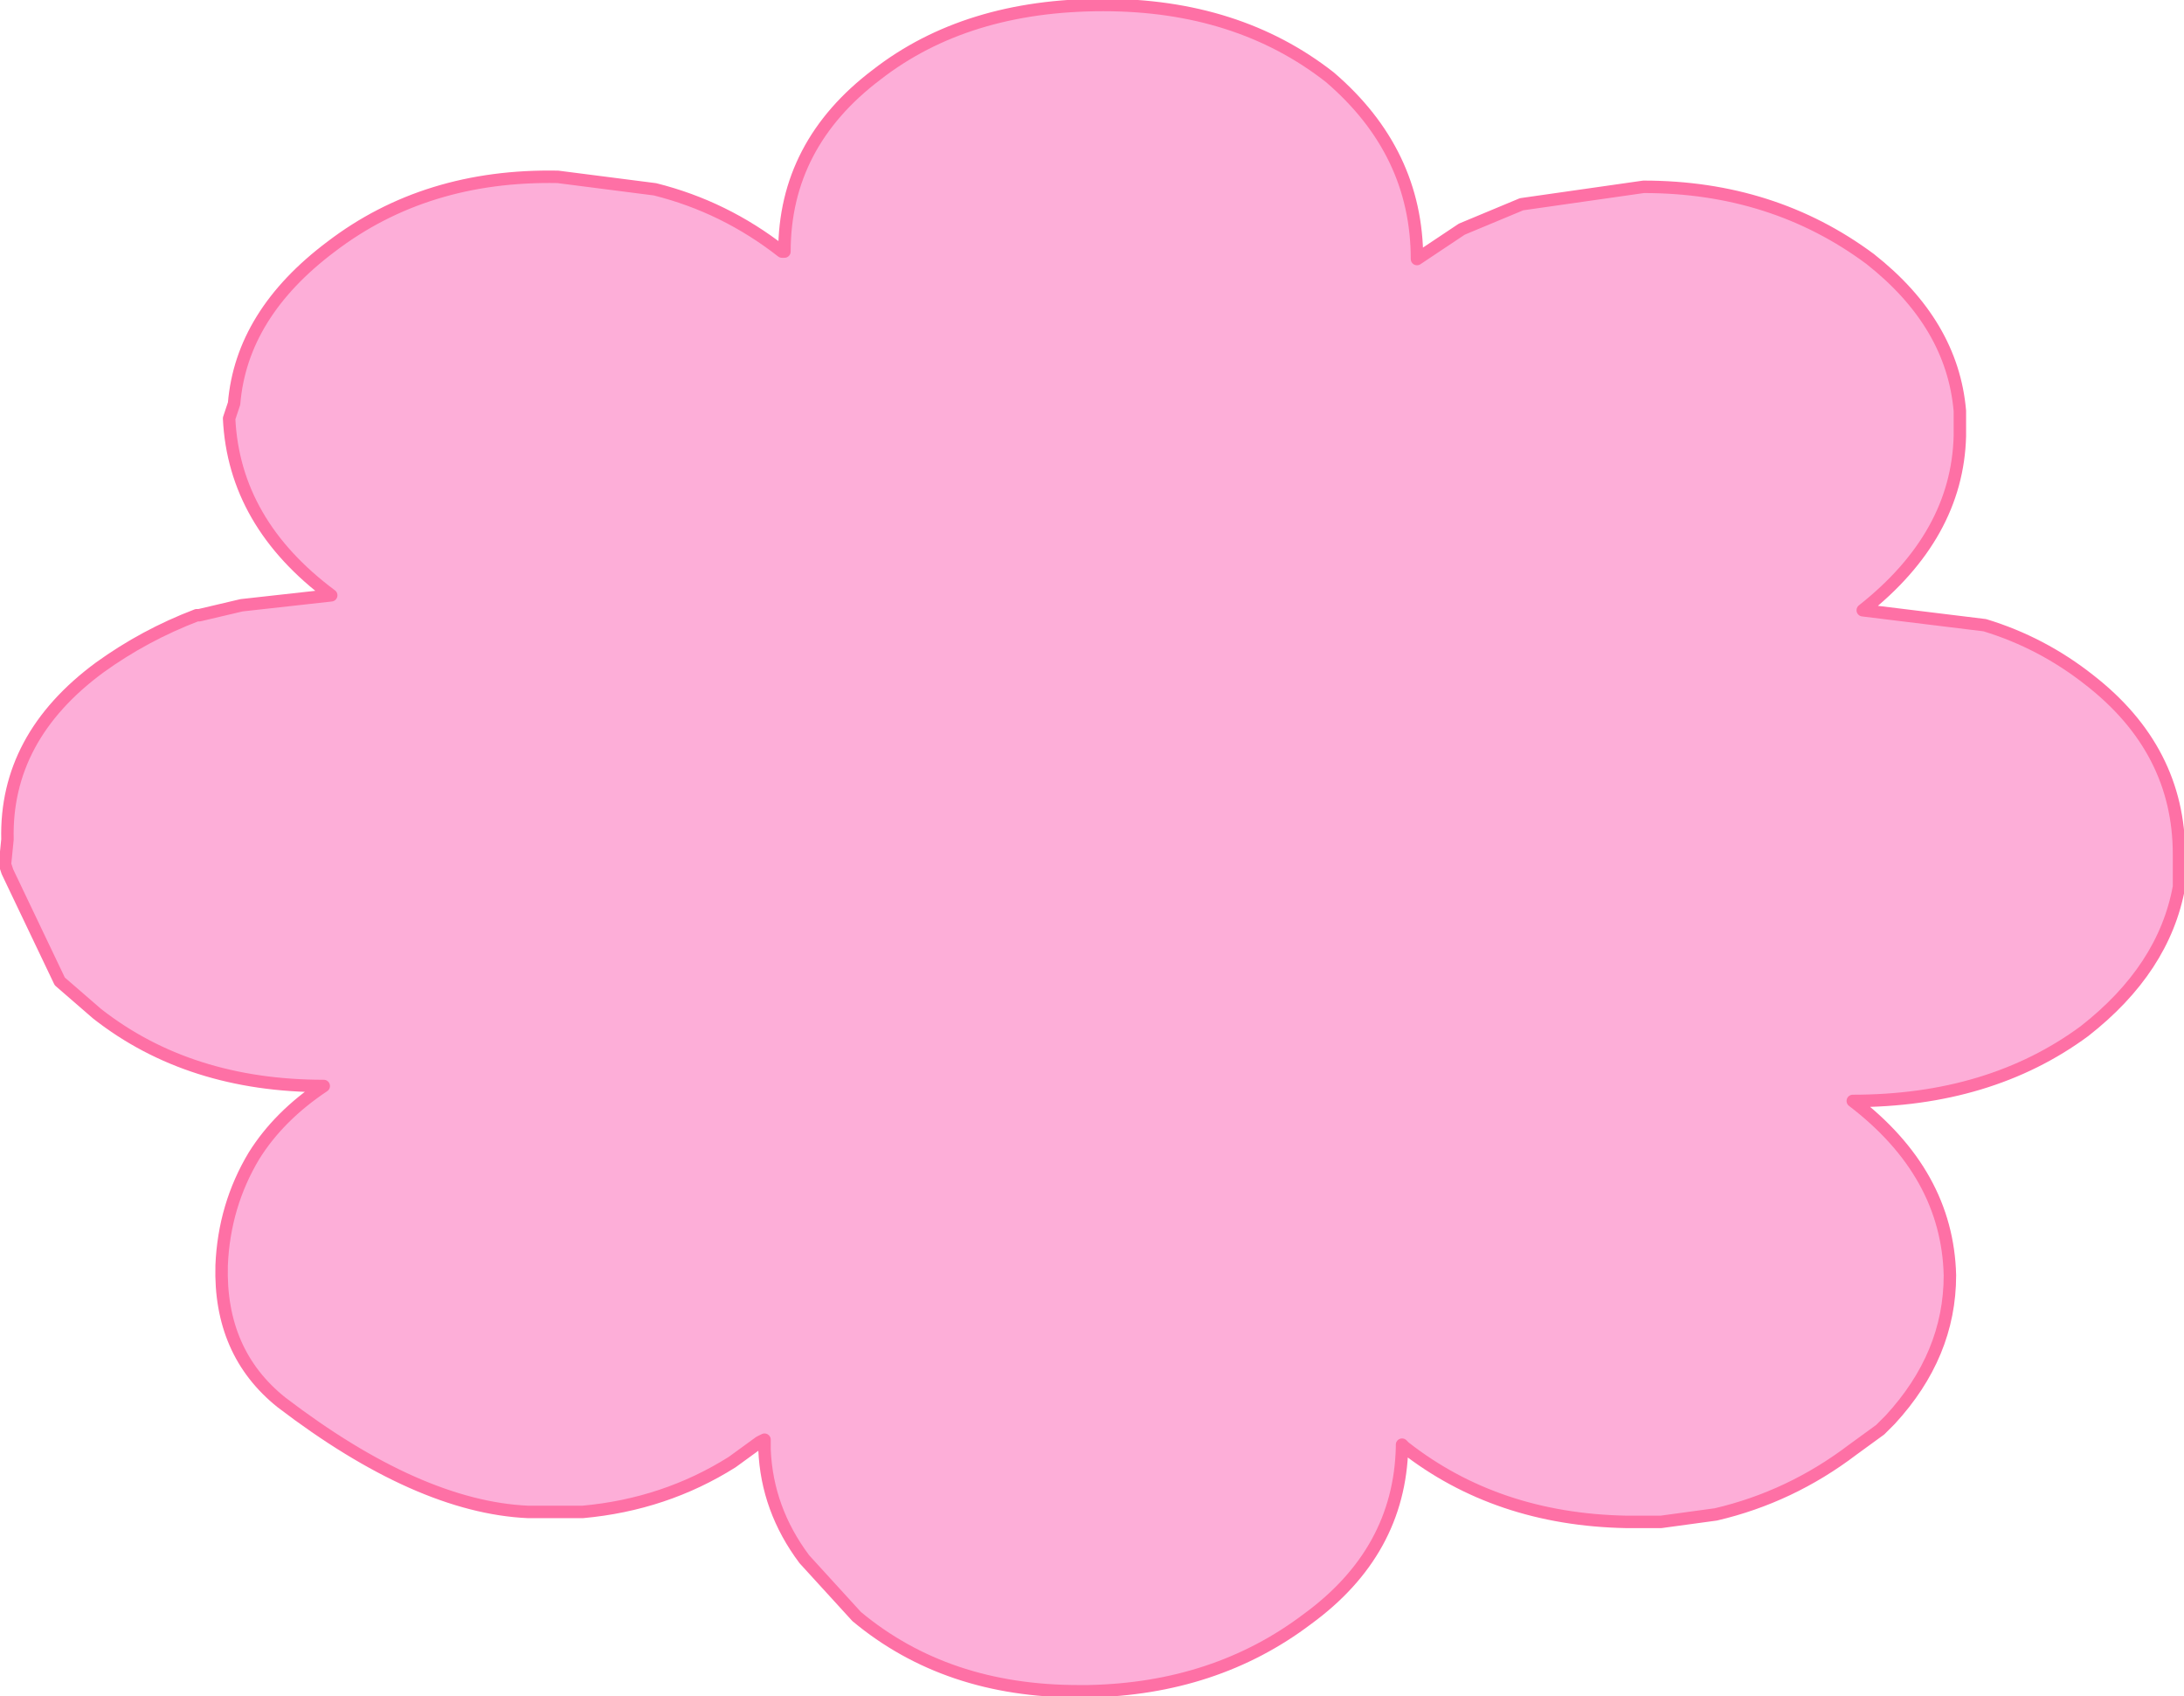 <?xml version="1.0" encoding="UTF-8" standalone="no"?>
<svg xmlns:xlink="http://www.w3.org/1999/xlink" height="34.05px" width="43.85px" xmlns="http://www.w3.org/2000/svg">
  <g transform="matrix(1.0, 0.0, 0.0, 1.0, -80.05, 169.35)">
    <path d="M121.9 -148.65 Q120.0 -147.25 117.25 -147.25 119.15 -145.8 119.2 -143.75 119.2 -142.15 118.0 -140.85 L117.8 -140.65 117.25 -140.25 Q116.0 -139.3 114.5 -138.95 L113.4 -138.8 112.7 -138.8 Q110.1 -138.85 108.25 -140.3 L108.2 -140.35 108.2 -140.3 Q108.15 -138.2 106.3 -136.85 104.45 -135.45 101.9 -135.4 L101.7 -135.4 Q99.05 -135.4 97.25 -136.9 L96.2 -138.05 Q95.45 -139.05 95.4 -140.25 L95.4 -140.45 95.3 -140.4 94.75 -140.0 Q93.4 -139.15 91.75 -139.0 L90.95 -139.0 90.65 -139.0 Q88.45 -139.1 85.7 -141.2 84.45 -142.2 84.5 -143.95 84.55 -145.15 85.15 -146.15 85.65 -146.95 86.55 -147.55 83.85 -147.55 82.0 -149.0 L81.25 -149.65 80.2 -151.85 80.15 -152.0 80.2 -152.5 Q80.15 -154.55 82.05 -155.95 82.95 -156.6 84.0 -157.0 L84.05 -157.0 84.9 -157.2 86.7 -157.4 Q84.75 -158.85 84.65 -160.95 L84.75 -161.25 Q84.9 -163.05 86.7 -164.4 88.6 -165.85 91.25 -165.8 L93.2 -165.55 Q94.6 -165.2 95.75 -164.3 L95.8 -164.3 Q95.8 -166.45 97.65 -167.85 99.45 -169.25 102.2 -169.25 104.9 -169.25 106.75 -167.8 108.5 -166.3 108.5 -164.15 L109.4 -164.75 110.6 -165.25 113.05 -165.6 Q115.65 -165.6 117.6 -164.15 119.25 -162.85 119.4 -161.1 L119.4 -160.6 Q119.35 -158.6 117.45 -157.1 L119.9 -156.8 Q121.05 -156.45 122.0 -155.7 123.8 -154.3 123.8 -152.2 L123.8 -151.55 Q123.5 -149.9 121.9 -148.65" fill="#fdaed8" fill-rule="evenodd" stroke="none"/>
    <path d="M121.9 -148.65 Q120.0 -147.25 117.25 -147.25 119.15 -145.8 119.2 -143.75 119.2 -142.15 118.0 -140.85 L117.8 -140.65 117.25 -140.25 Q116.0 -139.3 114.5 -138.95 L113.4 -138.8 112.7 -138.8 Q110.1 -138.85 108.25 -140.3 L108.2 -140.35 108.2 -140.3 Q108.15 -138.2 106.3 -136.85 104.45 -135.45 101.9 -135.4 L101.7 -135.4 Q99.05 -135.4 97.25 -136.9 L96.2 -138.05 Q95.45 -139.05 95.4 -140.25 L95.4 -140.45 95.3 -140.4 94.75 -140.0 Q93.4 -139.15 91.75 -139.0 L90.95 -139.0 90.65 -139.0 Q88.45 -139.1 85.7 -141.2 84.45 -142.2 84.5 -143.95 84.55 -145.15 85.15 -146.15 85.65 -146.95 86.55 -147.55 83.85 -147.55 82.0 -149.0 L81.25 -149.65 80.2 -151.85 80.15 -152.0 80.2 -152.5 Q80.15 -154.55 82.05 -155.95 82.95 -156.6 84.0 -157.0 L84.05 -157.0 84.9 -157.2 86.7 -157.4 Q84.75 -158.85 84.65 -160.95 L84.75 -161.25 Q84.9 -163.05 86.7 -164.4 88.6 -165.85 91.25 -165.8 L93.2 -165.55 Q94.6 -165.2 95.75 -164.3 L95.8 -164.3 Q95.8 -166.45 97.65 -167.85 99.45 -169.25 102.2 -169.25 104.9 -169.25 106.75 -167.8 108.5 -166.3 108.5 -164.15 L109.4 -164.75 110.6 -165.25 113.05 -165.6 Q115.65 -165.6 117.6 -164.15 119.25 -162.85 119.4 -161.1 L119.4 -160.6 Q119.35 -158.6 117.45 -157.1 L119.9 -156.8 Q121.05 -156.45 122.0 -155.7 123.8 -154.3 123.8 -152.2 L123.8 -151.55 Q123.5 -149.9 121.9 -148.65 Z" fill="none" stroke="#fe70a5" stroke-linecap="round" stroke-linejoin="round" stroke-width="0.25"/>
  </g>
</svg>
